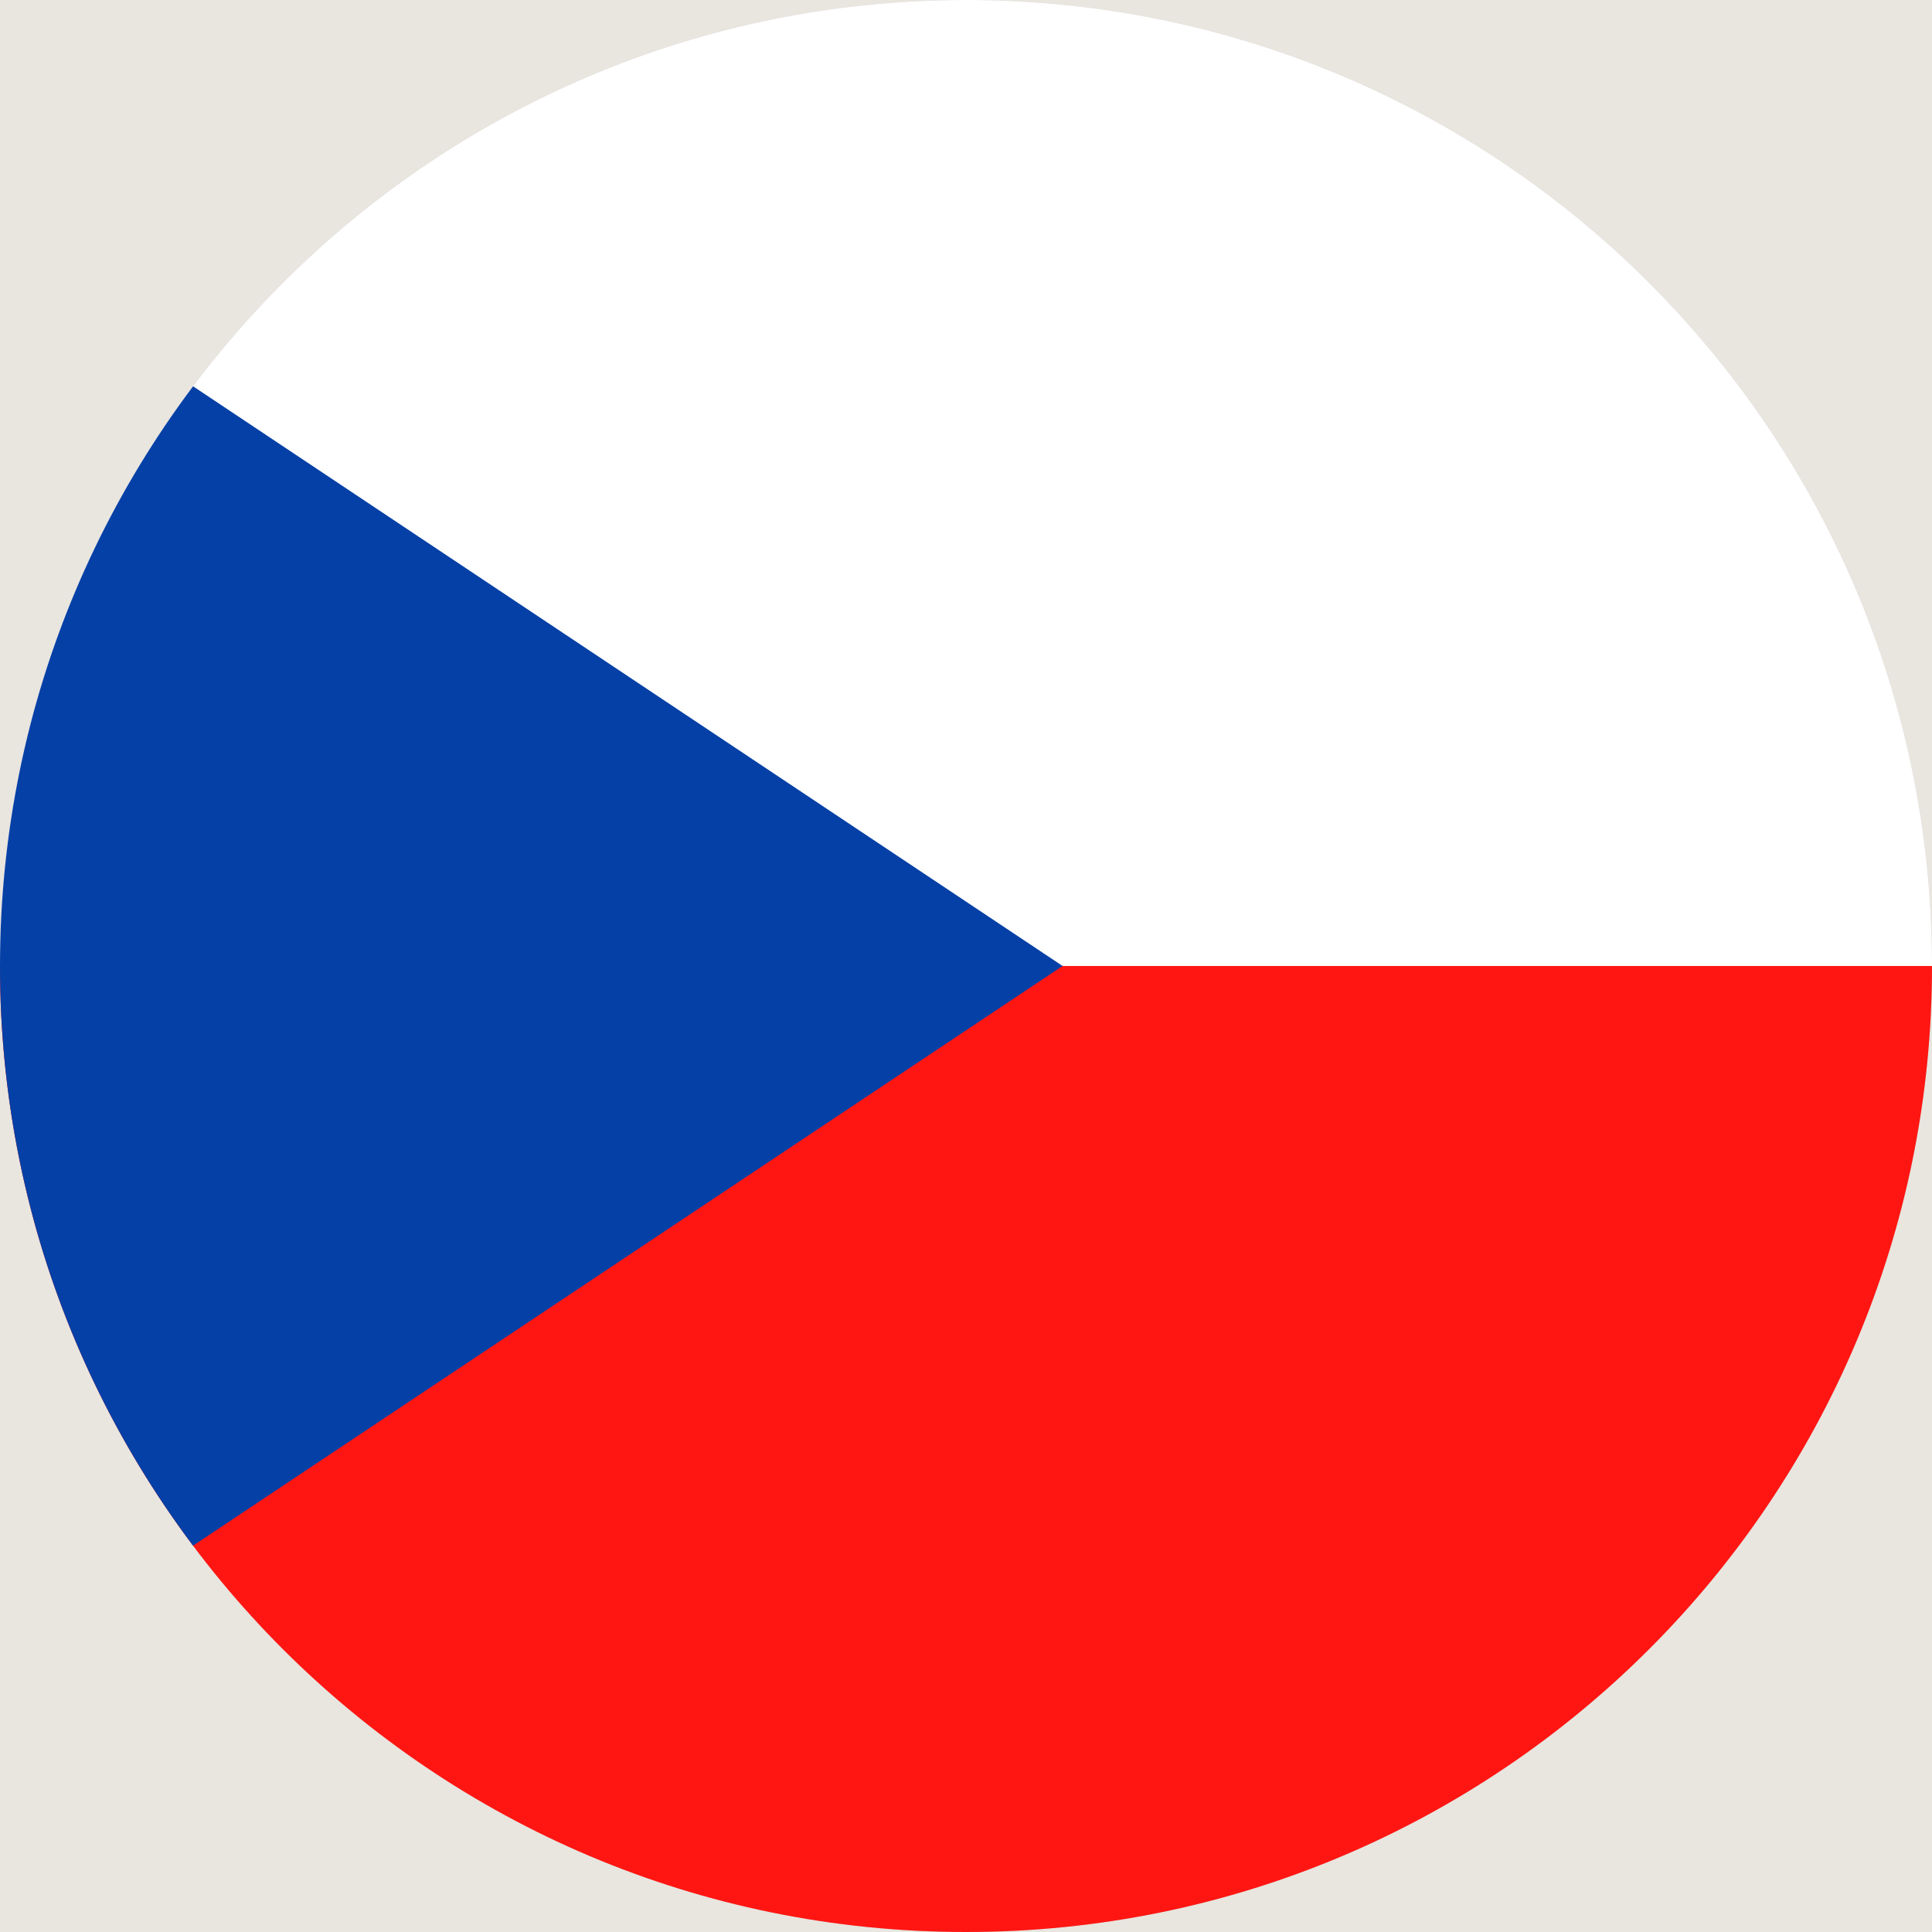 <?xml version="1.0" encoding="UTF-8"?><svg id="Layer_1" xmlns="http://www.w3.org/2000/svg" xmlns:xlink="http://www.w3.org/1999/xlink" viewBox="0 0 24 24"><defs><style>.cls-1{clip-rule:evenodd;}.cls-1,.cls-2,.cls-3,.cls-4,.cls-5{stroke-width:0px;}.cls-1,.cls-6{fill:#cacaca;}.cls-7{clip-path:url(#clippath);}.cls-2{fill:#0540a6;}.cls-2,.cls-3,.cls-4,.cls-6{fill-rule:evenodd;}.cls-3{fill:#ff1612;}.cls-4{fill:#fff;}.cls-5{fill:#e9e5df;}</style><clipPath id="clippath"><path class="cls-1" d="m12,0c6.63,0,12,5.37,12,12s-5.37,12-12,12S0,18.63,0,12,5.37,0,12,0h0Z"/></clipPath></defs><rect class="cls-5" x="-132.03" y="-513.02" width="1440" height="780"/><path class="cls-6" d="m12,0c6.63,0,12,5.37,12,12s-5.37,12-12,12S0,18.63,0,12,5.37,0,12,0h0Z"/><g class="cls-7"><polygon class="cls-3" points="-4.8 24 31.2 24 31.2 12 -4.8 12 -4.8 24 -4.8 24"/><polygon class="cls-4" points="-4.8 12 31.2 12 31.2 0 -4.8 0 -4.8 12 -4.8 12"/><polygon class="cls-2" points="13.2 12 -4.8 0 -4.8 24 13.2 12 13.2 12"/></g></svg>